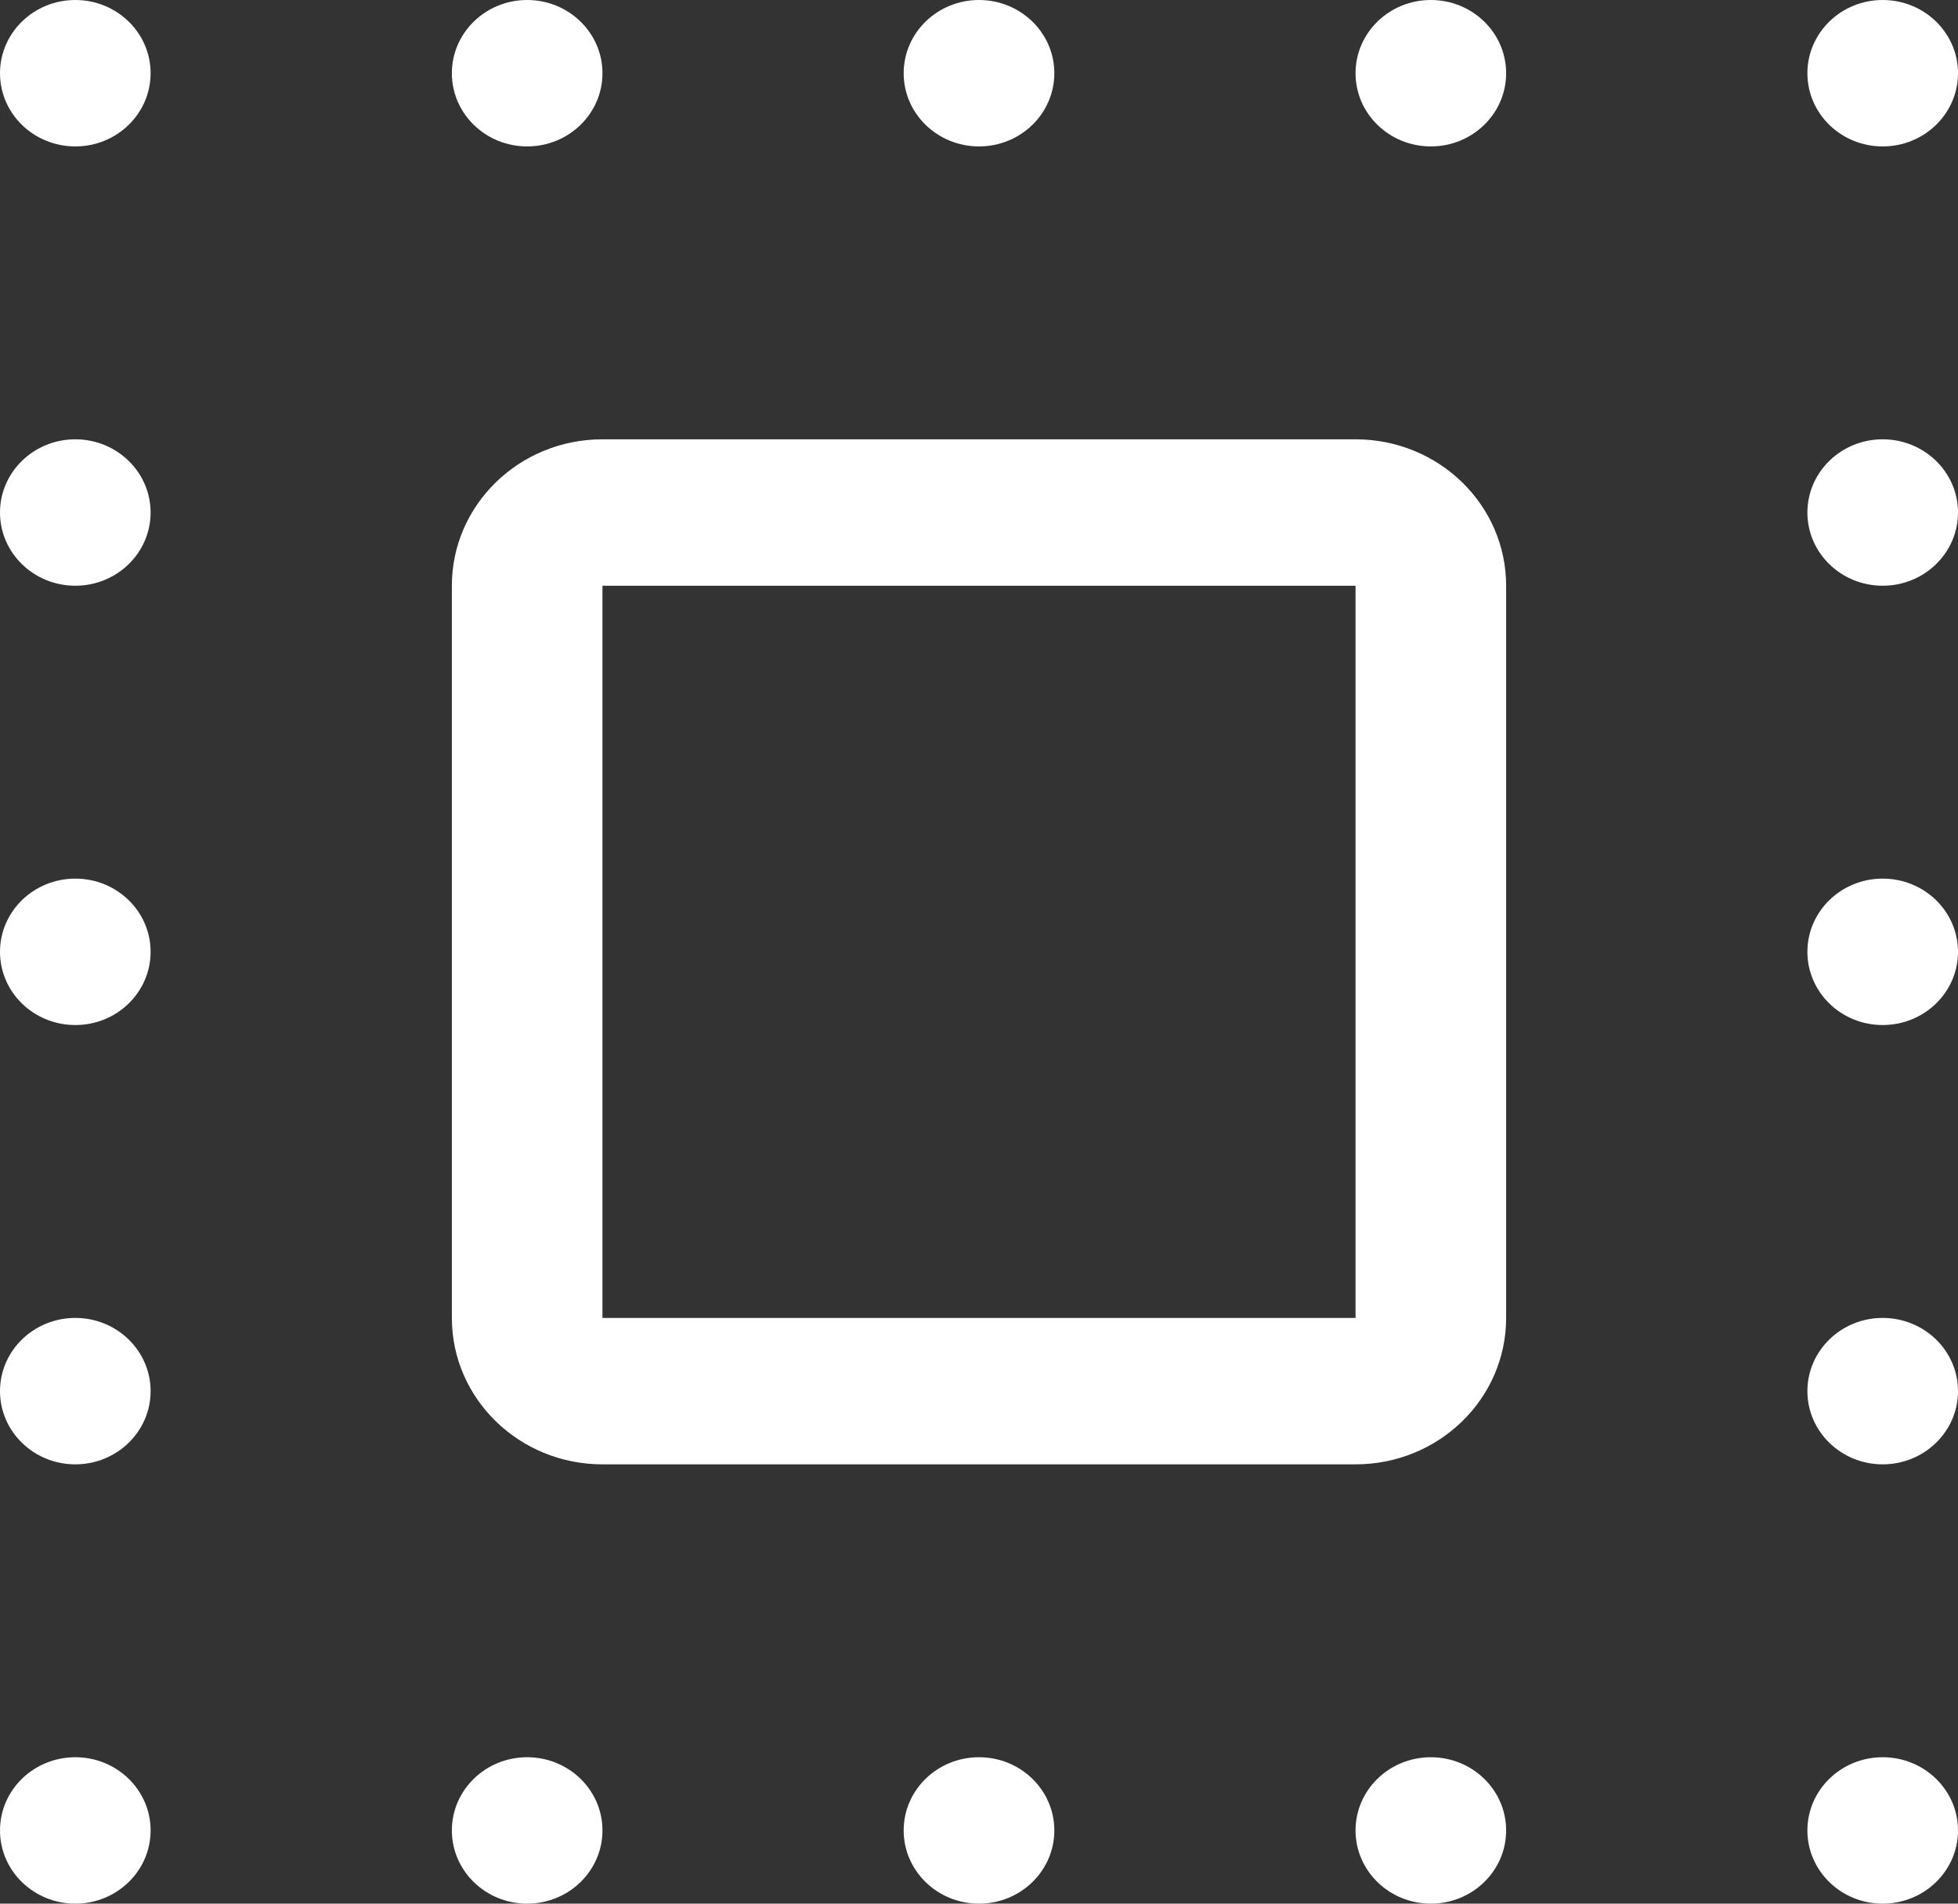 <svg width="36" height="35" viewBox="0 0 36 35" fill="none" xmlns="http://www.w3.org/2000/svg">
<rect x="0" y="0" width="36" height="35" fill="#333333" stroke="none"/>
<path fill-rule="evenodd" clip-rule="evenodd" d="M1.385 2.692C2.149 2.692 2.769 2.09 2.769 1.346C2.769 0.603 2.149 0 1.385 0C0.62 0 0 0.603 0 1.346C0 2.09 0.62 2.692 1.385 2.692ZM9.692 2.692C10.457 2.692 11.077 2.09 11.077 1.346C11.077 0.603 10.457 0 9.692 0C8.928 0 8.308 0.603 8.308 1.346C8.308 2.09 8.928 2.692 9.692 2.692ZM19.385 1.346C19.385 2.09 18.765 2.692 18 2.692C17.235 2.692 16.615 2.09 16.615 1.346C16.615 0.603 17.235 0 18 0C18.765 0 19.385 0.603 19.385 1.346ZM26.308 2.692C27.072 2.692 27.692 2.09 27.692 1.346C27.692 0.603 27.072 0 26.308 0C25.543 0 24.923 0.603 24.923 1.346C24.923 2.09 25.543 2.692 26.308 2.692ZM36 1.346C36 2.09 35.38 2.692 34.615 2.692C33.851 2.692 33.231 2.09 33.231 1.346C33.231 0.603 33.851 0 34.615 0C35.38 0 36 0.603 36 1.346ZM1.385 35C2.149 35 2.769 34.397 2.769 33.654C2.769 32.91 2.149 32.308 1.385 32.308C0.62 32.308 0 32.91 0 33.654C0 34.397 0.62 35 1.385 35ZM2.769 25.577C2.769 26.32 2.149 26.923 1.385 26.923C0.62 26.923 0 26.32 0 25.577C0 24.834 0.62 24.231 1.385 24.231C2.149 24.231 2.769 24.834 2.769 25.577ZM1.385 18.846C2.149 18.846 2.769 18.244 2.769 17.5C2.769 16.756 2.149 16.154 1.385 16.154C0.62 16.154 0 16.756 0 17.5C0 18.244 0.62 18.846 1.385 18.846ZM2.769 9.423C2.769 10.166 2.149 10.769 1.385 10.769C0.62 10.769 0 10.166 0 9.423C0 8.68 0.62 8.077 1.385 8.077C2.149 8.077 2.769 8.68 2.769 9.423ZM34.615 26.923C35.38 26.923 36 26.32 36 25.577C36 24.834 35.38 24.231 34.615 24.231C33.851 24.231 33.231 24.834 33.231 25.577C33.231 26.32 33.851 26.923 34.615 26.923ZM36 17.5C36 18.244 35.38 18.846 34.615 18.846C33.851 18.846 33.231 18.244 33.231 17.5C33.231 16.756 33.851 16.154 34.615 16.154C35.38 16.154 36 16.756 36 17.5ZM34.615 10.769C35.38 10.769 36 10.166 36 9.423C36 8.68 35.38 8.077 34.615 8.077C33.851 8.077 33.231 8.68 33.231 9.423C33.231 10.166 33.851 10.769 34.615 10.769ZM11.077 33.654C11.077 34.397 10.457 35 9.692 35C8.928 35 8.308 34.397 8.308 33.654C8.308 32.91 8.928 32.308 9.692 32.308C10.457 32.308 11.077 32.91 11.077 33.654ZM18 35C18.765 35 19.385 34.397 19.385 33.654C19.385 32.91 18.765 32.308 18 32.308C17.235 32.308 16.615 32.91 16.615 33.654C16.615 34.397 17.235 35 18 35ZM27.692 33.654C27.692 34.397 27.072 35 26.308 35C25.543 35 24.923 34.397 24.923 33.654C24.923 32.91 25.543 32.308 26.308 32.308C27.072 32.308 27.692 32.91 27.692 33.654ZM34.615 35C35.38 35 36 34.397 36 33.654C36 32.91 35.38 32.308 34.615 32.308C33.851 32.308 33.231 32.91 33.231 33.654C33.231 34.397 33.851 35 34.615 35ZM8.308 10.769C8.308 9.282 9.548 8.077 11.077 8.077H24.923C26.453 8.077 27.692 9.282 27.692 10.769V24.231C27.692 25.718 26.453 26.923 24.923 26.923H11.077C9.548 26.923 8.308 25.718 8.308 24.231V10.769ZM11.077 10.769H24.923V24.231H11.077V10.769Z" fill="white"/>
</svg>
